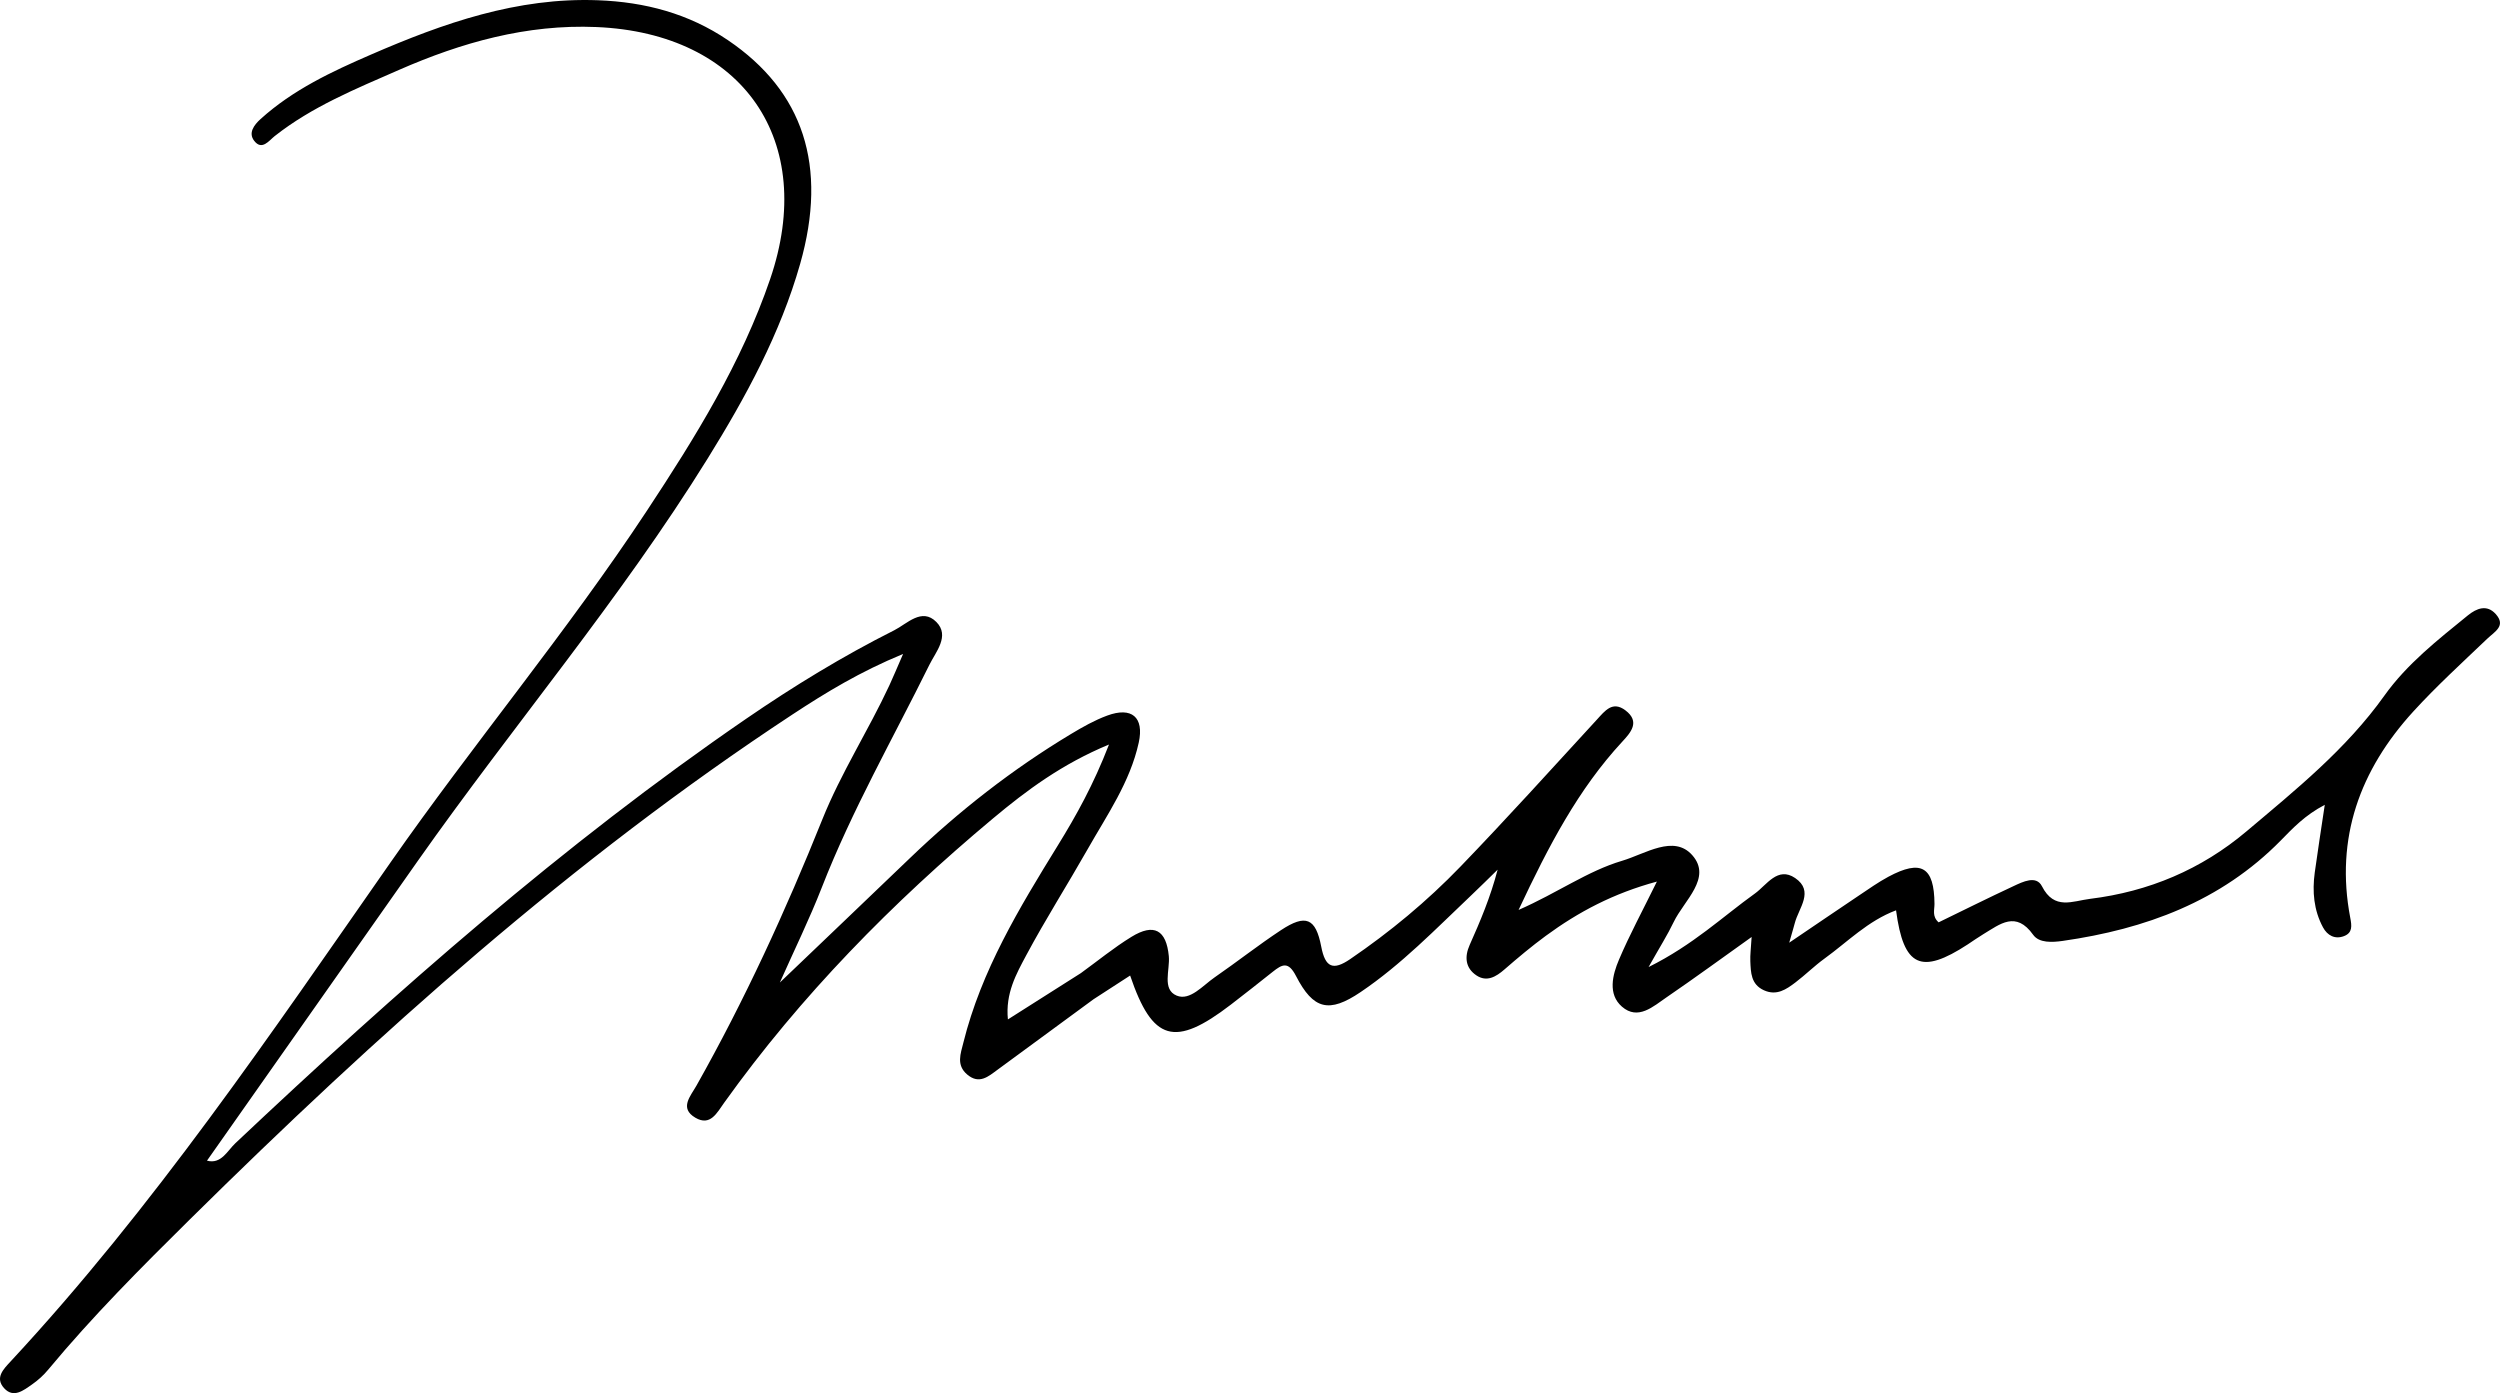 <svg width="131" height="73" viewBox="0 0 131 73" fill="none" xmlns="http://www.w3.org/2000/svg">
<path d="M129.311 32.25C127.738 33.53 126.123 34.794 124.942 36.451C122.941 39.258 120.295 41.387 117.705 43.572C115.349 45.558 112.595 46.721 109.523 47.099C108.6 47.213 107.644 47.709 106.998 46.439C106.699 45.852 105.996 46.205 105.508 46.433C104.182 47.051 102.873 47.704 101.583 48.331C101.231 48.016 101.369 47.677 101.367 47.365C101.353 45.424 100.676 45.017 98.949 45.943C98.421 46.227 97.926 46.578 97.426 46.913C96.297 47.67 95.173 48.437 93.755 49.397C93.931 48.78 93.994 48.577 94.047 48.371C94.251 47.578 95.081 46.699 94.064 46.008C93.147 45.386 92.573 46.378 91.962 46.817C90.26 48.039 88.729 49.507 86.385 50.674C86.979 49.617 87.381 48.984 87.702 48.313C88.243 47.184 89.725 46.006 88.678 44.815C87.71 43.714 86.22 44.742 84.996 45.106C83.188 45.643 81.634 46.775 79.573 47.681C81.164 44.291 82.704 41.356 84.998 38.874C85.44 38.396 85.968 37.822 85.17 37.221C84.495 36.713 84.103 37.245 83.677 37.708C81.308 40.289 78.958 42.889 76.527 45.411C74.778 47.225 72.838 48.833 70.749 50.258C69.847 50.874 69.443 50.693 69.234 49.608C68.944 48.096 68.416 47.888 67.123 48.74C65.936 49.523 64.816 50.407 63.645 51.215C63.025 51.643 62.354 52.457 61.66 52.171C60.875 51.848 61.315 50.822 61.246 50.101C61.113 48.731 60.475 48.361 59.288 49.091C58.364 49.659 57.518 50.353 56.637 50.992C55.401 51.777 54.164 52.561 52.814 53.418C52.678 52.051 53.253 51.033 53.775 50.056C54.782 48.175 55.929 46.37 56.983 44.514C58.006 42.709 59.218 40.98 59.67 38.913C59.962 37.576 59.299 37.023 58.018 37.496C57.356 37.74 56.727 38.097 56.12 38.462C53.055 40.305 50.254 42.493 47.676 44.969C45.445 47.112 43.205 49.246 40.864 51.485C41.629 49.764 42.416 48.161 43.063 46.503C44.639 42.462 46.789 38.705 48.703 34.83C49.033 34.161 49.783 33.318 49.066 32.593C48.303 31.821 47.529 32.69 46.855 33.028C44.16 34.383 41.587 35.956 39.101 37.662C29.495 44.253 20.794 51.932 12.335 59.903C11.911 60.302 11.59 61.02 10.846 60.819C14.543 55.561 18.224 50.321 21.911 45.085C26.893 38.011 32.514 31.396 37.082 24.026C39.076 20.809 40.885 17.492 41.929 13.823C43.387 8.695 42.1 4.786 38.145 2.106C36.081 0.707 33.797 0.106 31.333 0.013C27.102 -0.147 23.236 1.213 19.45 2.856C17.392 3.748 15.35 4.703 13.655 6.237C13.3 6.558 13.008 6.966 13.313 7.37C13.722 7.913 14.095 7.366 14.393 7.132C16.355 5.585 18.652 4.652 20.901 3.666C24.184 2.227 27.6 1.262 31.251 1.417C38.944 1.742 42.831 7.382 40.357 14.622C38.856 19.017 36.433 22.918 33.9 26.759C29.705 33.12 24.806 38.97 20.448 45.213C14.179 54.194 8.043 63.277 0.56 71.335C0.179 71.745 -0.279 72.198 0.217 72.742C0.71 73.283 1.234 72.853 1.677 72.546C1.988 72.33 2.281 72.066 2.523 71.773C4.836 68.986 7.388 66.427 9.962 63.884C19.761 54.205 29.983 45.032 41.528 37.437C43.276 36.288 45.068 35.196 47.322 34.268C46.992 35.024 46.809 35.467 46.608 35.902C45.502 38.284 44.069 40.496 43.086 42.948C41.171 47.724 39.025 52.397 36.495 56.886C36.184 57.44 35.586 58.066 36.435 58.567C37.222 59.032 37.566 58.314 37.956 57.77C41.965 52.167 46.758 47.297 52.029 42.89C53.795 41.413 55.651 40.033 58.111 39.013C57.3 41.114 56.399 42.73 55.421 44.316C53.41 47.579 51.419 50.858 50.48 54.636C50.336 55.216 50.097 55.808 50.68 56.304C51.314 56.842 51.792 56.405 52.278 56.049C53.955 54.821 55.629 53.589 57.304 52.359C57.938 51.949 58.571 51.539 59.219 51.118C60.392 54.575 61.556 54.899 64.495 52.644C65.233 52.078 65.962 51.501 66.69 50.923C67.186 50.529 67.505 50.356 67.911 51.143C68.819 52.904 69.64 53.105 71.296 51.985C73.437 50.539 75.232 48.678 77.099 46.909C77.564 46.469 78.017 46.017 78.476 45.57C78.097 47.023 77.564 48.274 77.011 49.515C76.728 50.149 76.791 50.728 77.366 51.112C77.905 51.471 78.388 51.188 78.838 50.795C79.539 50.185 80.254 49.586 81.003 49.036C82.705 47.788 84.54 46.811 86.821 46.195C86.063 47.738 85.389 48.983 84.837 50.281C84.492 51.09 84.241 52.094 84.989 52.748C85.833 53.485 86.633 52.733 87.338 52.252C88.784 51.263 90.199 50.228 91.785 49.098C91.749 49.715 91.703 50.039 91.717 50.36C91.742 50.962 91.748 51.581 92.431 51.891C93.097 52.193 93.601 51.844 94.083 51.478C94.606 51.081 95.075 50.612 95.606 50.228C96.814 49.355 97.879 48.252 99.353 47.701C99.746 50.674 100.664 51.084 103.109 49.487C103.384 49.307 103.652 49.115 103.934 48.946C104.803 48.424 105.632 47.713 106.539 48.985C106.85 49.42 107.531 49.383 108.09 49.303C112.419 48.682 116.368 47.24 119.511 44.043C120.15 43.392 120.779 42.716 121.818 42.173C121.621 43.495 121.446 44.607 121.293 45.722C121.157 46.719 121.242 47.696 121.726 48.595C121.953 49.016 122.349 49.237 122.831 49.05C123.281 48.876 123.233 48.51 123.154 48.094C122.356 43.911 123.66 40.342 126.466 37.273C127.684 35.941 129.023 34.719 130.33 33.471C130.725 33.094 131.335 32.794 130.772 32.172C130.313 31.664 129.78 31.869 129.311 32.25Z" fill="black"/>
</svg>
